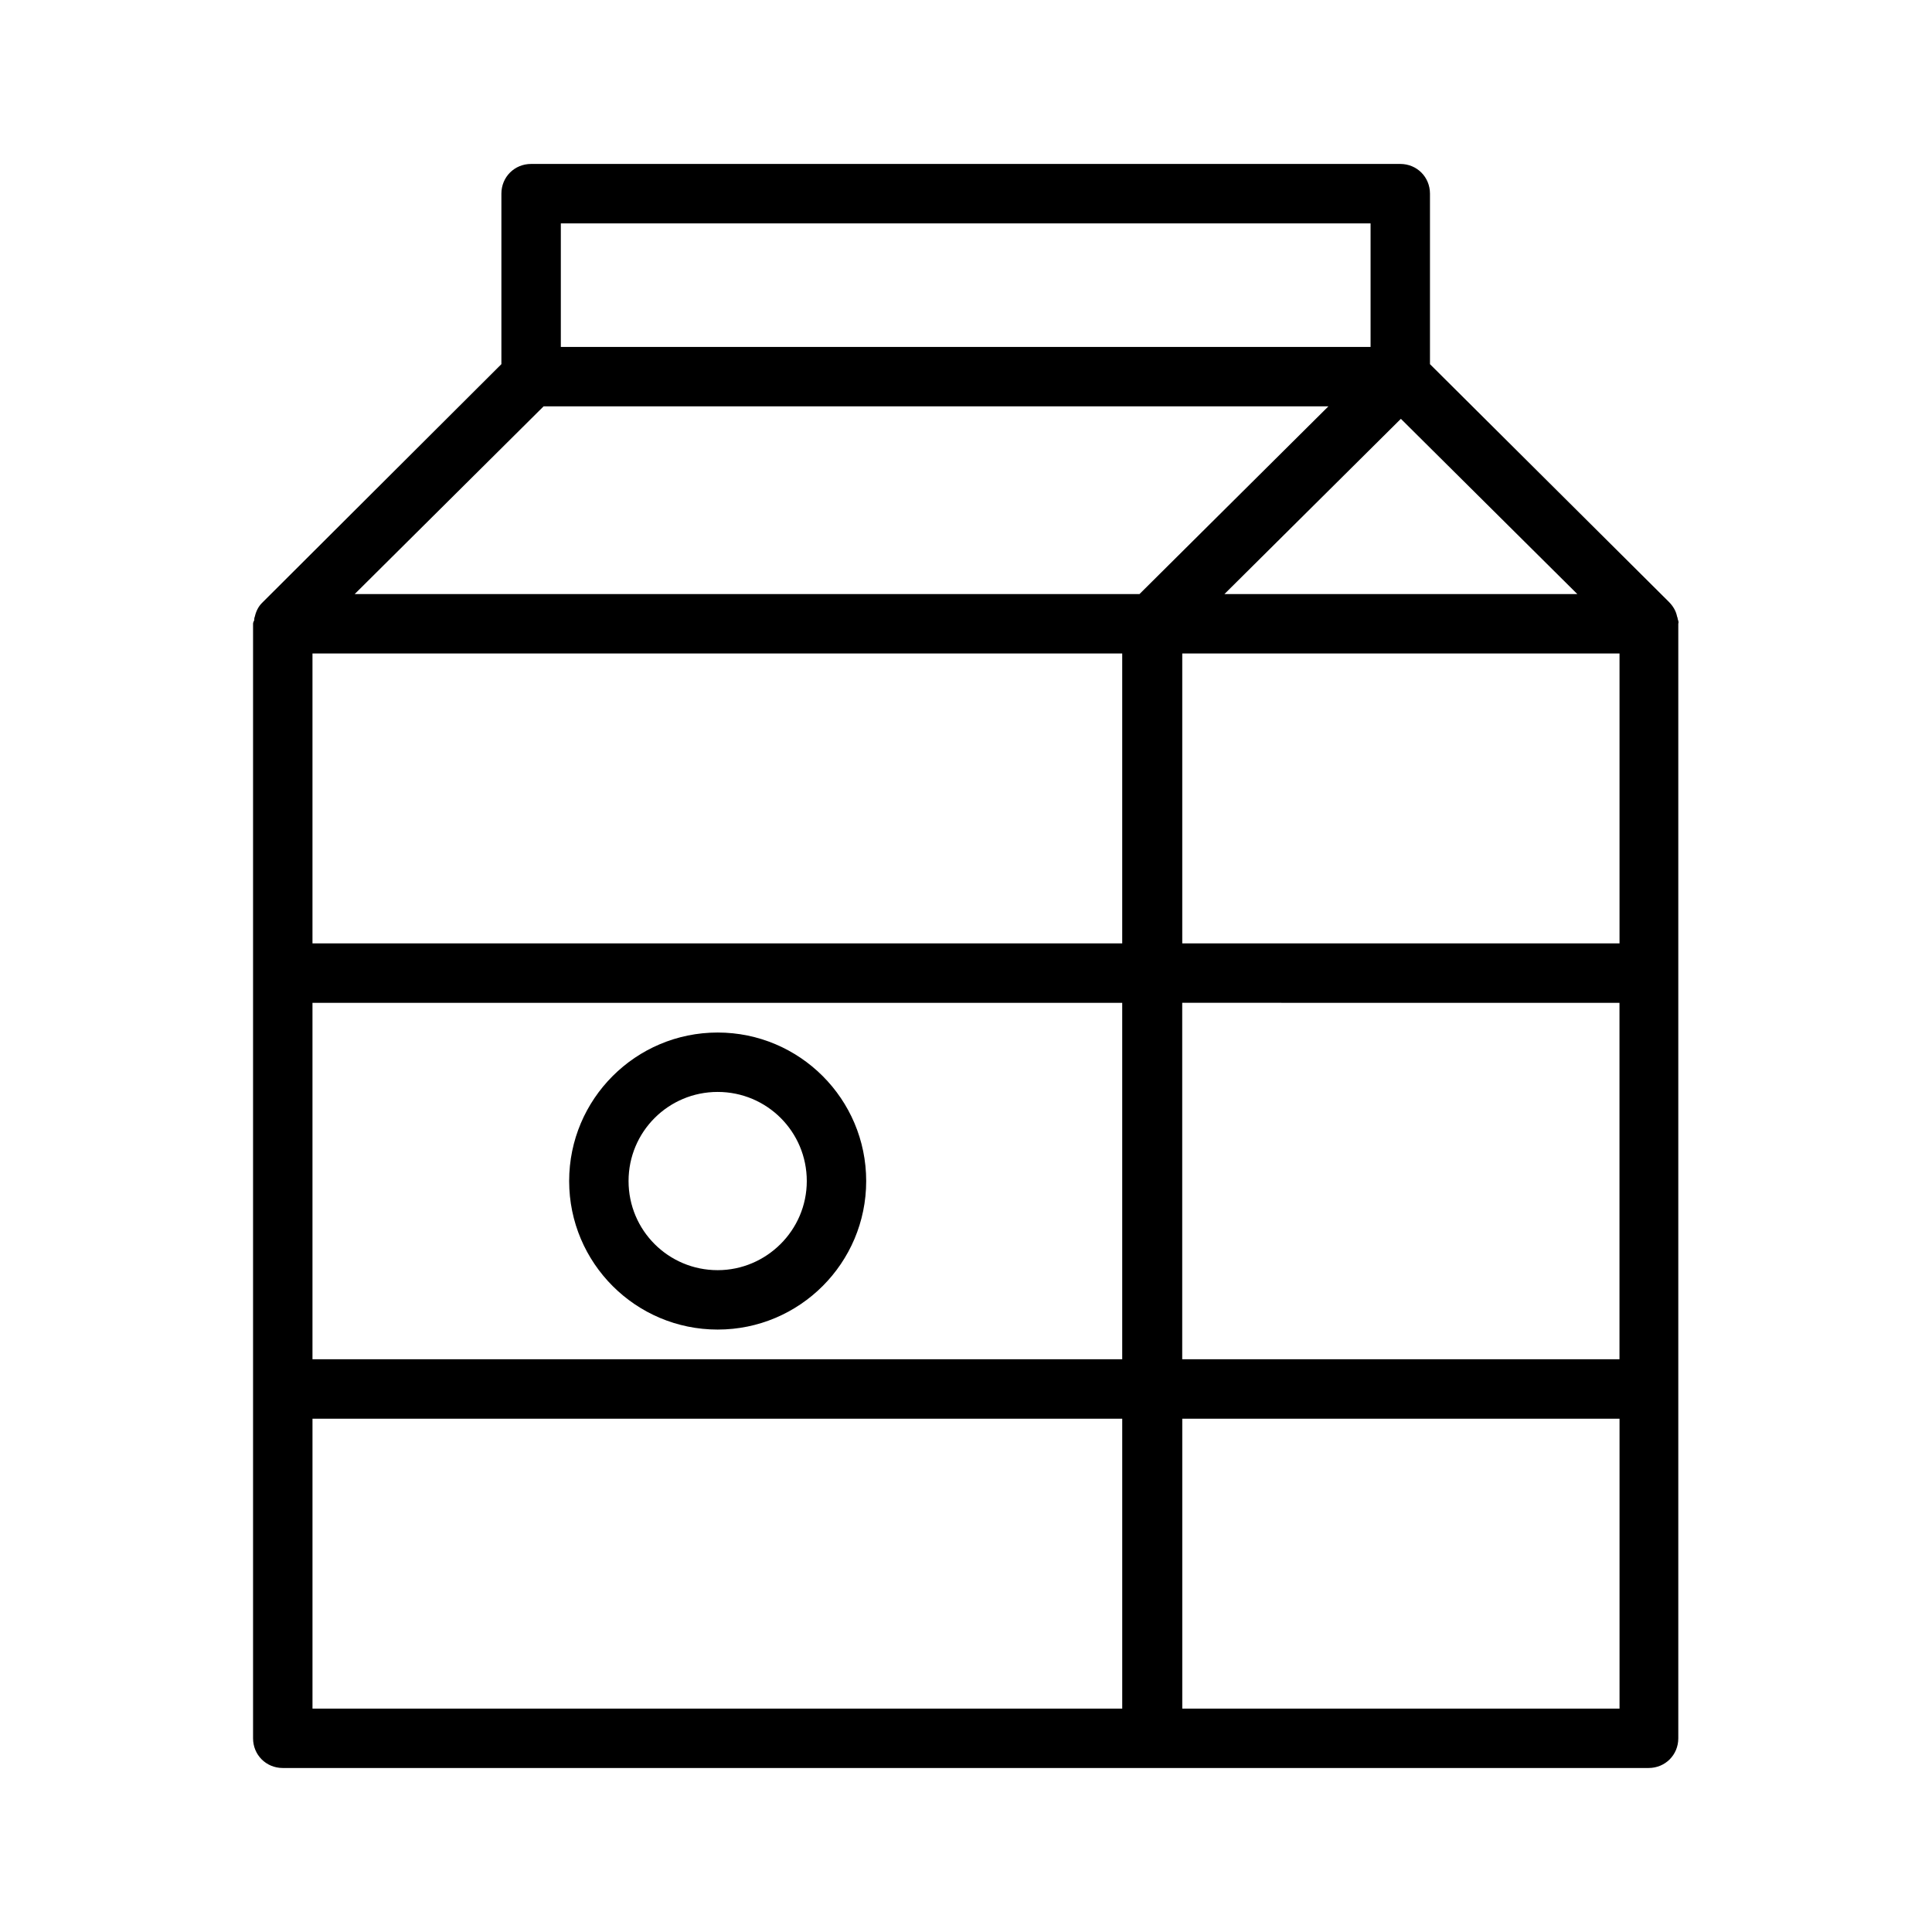 <?xml version="1.0" encoding="UTF-8"?>
<!-- Uploaded to: SVG Repo, www.svgrepo.com, Generator: SVG Repo Mixer Tools -->
<svg fill="#000000" width="800px" height="800px" version="1.1" viewBox="144 144 512 512" xmlns="http://www.w3.org/2000/svg">
 <g>
  <path d="m588.61 308.05c0-0.156 0-0.316-0.156-0.629-0.316-1.574-1.102-2.832-2.203-3.938l-63.293-62.977v-45.188c0-4.41-3.465-7.871-7.871-7.871h-230.34c-4.41 0-7.871 3.465-7.871 7.871v45.184l-63.453 63.293c-0.945 0.945-1.574 2.203-1.891 3.621-0.156 0.316-0.156 0.629-0.156 0.945-0.156 0.316-0.312 0.629-0.312 0.945v295.36c0 4.41 3.465 7.871 7.871 7.871h361.96c4.41 0 7.871-3.465 7.871-7.871v-295.36c0.156-0.477 0-0.789-0.156-1.262zm-15.43 196.17h-115.88v-94.465l115.88 0.004zm-346.37-187.04h214.59v76.832h-214.59zm0 92.578h214.59v94.465l-214.59-0.004zm230.5-15.746v-76.832h115.88v76.832zm11.176-92.574 46.762-46.445 46.762 46.445zm-175.86-98.242h214.59v32.746h-214.59zm-4.566 48.492h207.98l-50.066 49.75h-207.98zm-61.246 345.11v-76.832h214.59v76.832zm230.5 0v-76.832h115.88v76.832z"/>
  <path d="m334.19 417.63c-21.727 0-39.359 17.633-39.359 39.359 0 21.727 17.633 39.359 39.359 39.359s39.359-17.633 39.359-39.359c0-21.727-17.633-39.359-39.359-39.359zm0 62.977c-13.066 0-23.617-10.547-23.617-23.617 0-13.066 10.547-23.617 23.617-23.617 13.066 0 23.617 10.547 23.617 23.617 0 13.066-10.707 23.617-23.617 23.617z"/>
 </g>
</svg>